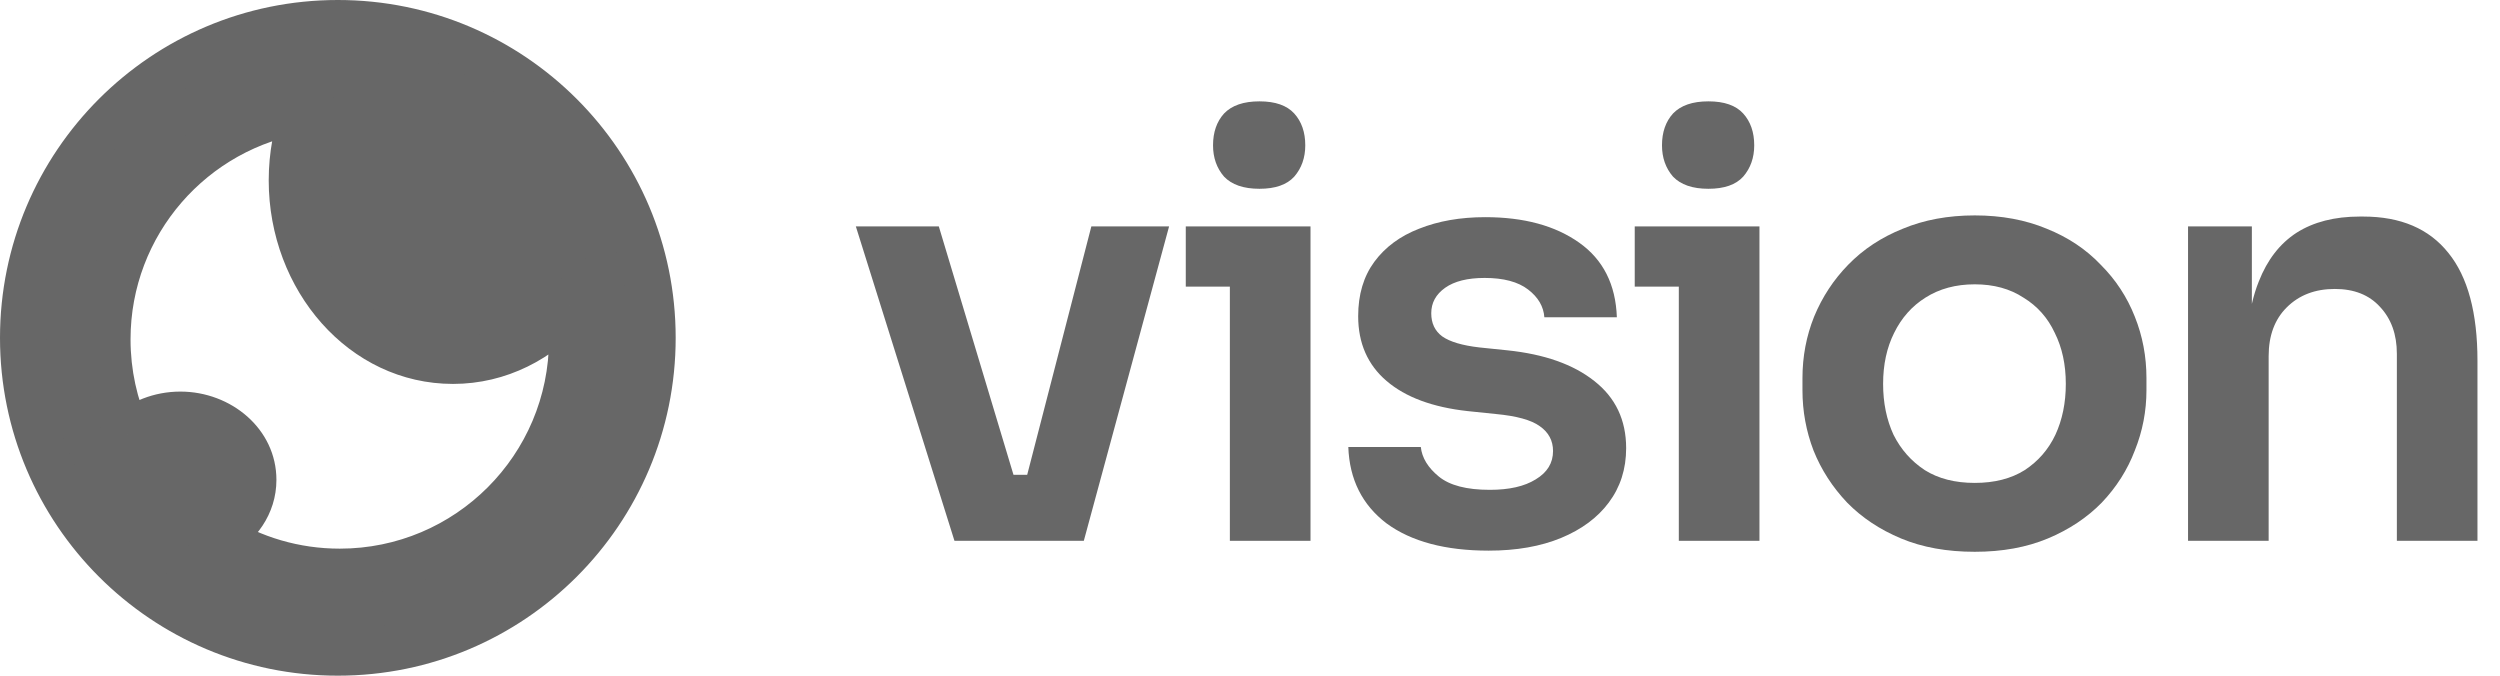 <svg width="74" height="20" viewBox="0 0 74 20" fill="none" xmlns="http://www.w3.org/2000/svg">
<path fill-rule="evenodd" clip-rule="evenodd" d="M10 19.318C15.146 19.318 19.318 15.146 19.318 10C19.318 4.854 15.146 0.682 10 0.682C4.854 0.682 0.682 4.854 0.682 10C0.682 15.146 4.854 19.318 10 19.318ZM16.858 9.033C15.989 10.049 14.765 10.682 13.409 10.682C10.773 10.682 8.636 8.291 8.636 5.341C8.636 4.599 8.771 3.892 9.016 3.25C5.713 3.751 3.182 6.603 3.182 10.046C3.182 11.051 3.397 12.005 3.784 12.866C4.177 12.5 4.729 12.273 5.341 12.273C6.533 12.273 7.5 13.138 7.5 14.205C7.5 14.921 7.064 15.546 6.417 15.88C7.472 16.54 8.72 16.922 10.057 16.922C13.854 16.922 16.932 13.844 16.932 10.046C16.932 9.702 16.906 9.364 16.858 9.033Z" fill="#676767"/>
<path d="M16.858 9.033L17.532 8.933L17.313 7.451L16.339 8.59L16.858 9.033ZM9.016 3.25L9.653 3.492L10.069 2.4L8.913 2.576L9.016 3.25ZM3.784 12.866L3.163 13.146L3.553 14.012L4.249 13.365L3.784 12.866ZM6.417 15.88L6.104 15.274L5.039 15.822L6.055 16.458L6.417 15.88ZM18.636 10C18.636 14.77 14.77 18.636 10 18.636V20C15.523 20 20 15.523 20 10H18.636ZM10 1.364C14.77 1.364 18.636 5.23 18.636 10H20C20 4.477 15.523 0 10 0V1.364ZM1.364 10C1.364 5.23 5.23 1.364 10 1.364V0C4.477 0 0 4.477 0 10H1.364ZM10 18.636C5.23 18.636 1.364 14.77 1.364 10H0C0 15.523 4.477 20 10 20V18.636ZM13.409 11.364C14.986 11.364 16.392 10.626 17.376 9.476L16.339 8.59C15.585 9.472 14.543 10 13.409 10V11.364ZM7.954 5.341C7.954 8.593 10.326 11.364 13.409 11.364V10C11.22 10 9.318 7.988 9.318 5.341H7.954ZM8.379 3.007C8.105 3.727 7.954 4.516 7.954 5.341H9.318C9.318 4.682 9.438 4.057 9.653 3.492L8.379 3.007ZM3.864 10.046C3.864 6.946 6.143 4.376 9.118 3.924L8.913 2.576C5.282 3.127 2.5 6.261 2.5 10.046H3.864ZM4.406 12.586C4.058 11.812 3.864 10.953 3.864 10.046H2.5C2.5 11.149 2.737 12.199 3.163 13.146L4.406 12.586ZM5.341 11.591C4.561 11.591 3.842 11.881 3.32 12.367L4.249 13.365C4.513 13.119 4.898 12.955 5.341 12.955V11.591ZM8.182 14.205C8.182 12.692 6.836 11.591 5.341 11.591V12.955C6.23 12.955 6.818 13.584 6.818 14.205H8.182ZM6.729 16.486C7.568 16.053 8.182 15.213 8.182 14.205H6.818C6.818 14.629 6.56 15.039 6.104 15.274L6.729 16.486ZM10.057 16.24C8.851 16.24 7.729 15.896 6.778 15.302L6.055 16.458C7.216 17.184 8.588 17.603 10.057 17.603V16.24ZM16.25 10.046C16.25 13.467 13.477 16.24 10.057 16.24V17.603C14.23 17.603 17.613 14.22 17.613 10.046H16.25ZM16.183 9.133C16.227 9.431 16.25 9.736 16.25 10.046H17.613C17.613 9.669 17.586 9.297 17.532 8.933L16.183 9.133Z" fill="#676767"/>
<path d="M36.232 5.228C36.461 5.468 36.81 5.588 37.28 5.588C37.749 5.588 38.092 5.468 38.31 5.228C38.527 4.977 38.636 4.668 38.636 4.302C38.636 3.914 38.527 3.6 38.31 3.36C38.092 3.12 37.749 3 37.28 3C36.81 3 36.461 3.12 36.232 3.36C36.015 3.6 35.906 3.914 35.906 4.302C35.906 4.668 36.015 4.977 36.232 5.228Z" fill="#676767"/>
<path d="M25.333 6.702L28.252 16.008H32.081L34.605 6.702H32.304L30.405 14.054H29.999L27.789 6.702H25.333Z" fill="#676767"/>
<path d="M44.065 16.299C42.783 16.299 41.776 16.03 41.043 15.493C40.322 14.945 39.944 14.191 39.91 13.231H42.056C42.09 13.551 42.268 13.843 42.588 14.105C42.909 14.368 43.412 14.499 44.099 14.499C44.671 14.499 45.123 14.397 45.455 14.191C45.799 13.985 45.97 13.705 45.97 13.351C45.97 13.043 45.839 12.797 45.576 12.614C45.324 12.431 44.889 12.312 44.271 12.254L43.447 12.169C42.405 12.055 41.604 11.757 41.043 11.277C40.482 10.798 40.202 10.158 40.202 9.358C40.202 8.718 40.362 8.181 40.682 7.747C41.003 7.313 41.444 6.987 42.005 6.77C42.577 6.542 43.229 6.428 43.962 6.428C45.106 6.428 46.033 6.679 46.743 7.182C47.453 7.684 47.825 8.421 47.859 9.392H45.713C45.69 9.072 45.53 8.798 45.232 8.57C44.935 8.341 44.505 8.227 43.945 8.227C43.441 8.227 43.052 8.324 42.777 8.518C42.502 8.713 42.365 8.964 42.365 9.272C42.365 9.569 42.474 9.798 42.691 9.958C42.92 10.118 43.286 10.226 43.79 10.284L44.614 10.369C45.713 10.483 46.571 10.786 47.19 11.277C47.819 11.769 48.134 12.431 48.134 13.266C48.134 13.882 47.962 14.419 47.619 14.877C47.287 15.322 46.817 15.671 46.211 15.922C45.604 16.173 44.889 16.299 44.065 16.299Z" fill="#676767"/>
<path d="M49.521 5.228C49.751 5.468 50.099 5.588 50.569 5.588C51.038 5.588 51.382 5.468 51.599 5.228C51.816 4.977 51.925 4.668 51.925 4.302C51.925 3.914 51.816 3.6 51.599 3.36C51.382 3.12 51.038 3 50.569 3C50.099 3 49.751 3.12 49.521 3.36C49.304 3.6 49.195 3.914 49.195 4.302C49.195 4.668 49.304 4.977 49.521 5.228Z" fill="#676767"/>
<path fill-rule="evenodd" clip-rule="evenodd" d="M58.453 16.333C57.629 16.333 56.902 16.202 56.272 15.939C55.643 15.676 55.111 15.322 54.675 14.877C54.241 14.419 53.909 13.905 53.68 13.334C53.462 12.763 53.353 12.169 53.353 11.552V11.192C53.353 10.552 53.468 9.947 53.697 9.375C53.937 8.793 54.275 8.278 54.71 7.833C55.156 7.376 55.694 7.022 56.324 6.77C56.953 6.508 57.663 6.376 58.453 6.376C59.242 6.376 59.952 6.508 60.582 6.77C61.211 7.022 61.743 7.376 62.178 7.833C62.625 8.278 62.962 8.793 63.191 9.375C63.42 9.947 63.535 10.552 63.535 11.192V11.552C63.535 12.169 63.42 12.763 63.191 13.334C62.974 13.905 62.648 14.419 62.213 14.877C61.778 15.322 61.245 15.676 60.616 15.939C59.987 16.202 59.265 16.333 58.453 16.333ZM58.453 14.294C59.036 14.294 59.529 14.168 59.929 13.917C60.33 13.654 60.633 13.306 60.839 12.871C61.045 12.426 61.148 11.923 61.148 11.363C61.148 10.792 61.039 10.289 60.822 9.855C60.616 9.41 60.307 9.061 59.895 8.81C59.494 8.547 59.014 8.416 58.453 8.416C57.892 8.416 57.406 8.547 56.993 8.81C56.593 9.061 56.284 9.41 56.066 9.855C55.849 10.289 55.74 10.792 55.74 11.363C55.74 11.923 55.843 12.426 56.049 12.871C56.267 13.306 56.576 13.654 56.976 13.917C57.377 14.168 57.869 14.294 58.453 14.294Z" fill="#676767"/>
<path d="M66.861 8.33C66.778 8.535 66.71 8.756 66.655 8.995V6.702L64.766 6.702V16.008H67.152V10.541C67.152 9.935 67.33 9.455 67.685 9.101C68.051 8.735 68.526 8.553 69.11 8.553C69.682 8.553 70.128 8.73 70.449 9.084C70.781 9.438 70.947 9.901 70.947 10.472V16.008H73.333V10.678C73.333 9.261 73.047 8.198 72.475 7.49C71.903 6.77 71.061 6.41 69.951 6.41H69.848C69.104 6.41 68.48 6.57 67.977 6.89C67.484 7.21 67.112 7.69 66.861 8.33Z" fill="#676767"/>
<path d="M36.404 8.484V16.008H38.791V6.702H35.099V8.484H36.404Z" fill="#676767"/>
<path d="M49.693 8.484V16.008H52.08V6.702L48.388 6.702V8.484H49.693Z" fill="#676767"/>
</svg>
